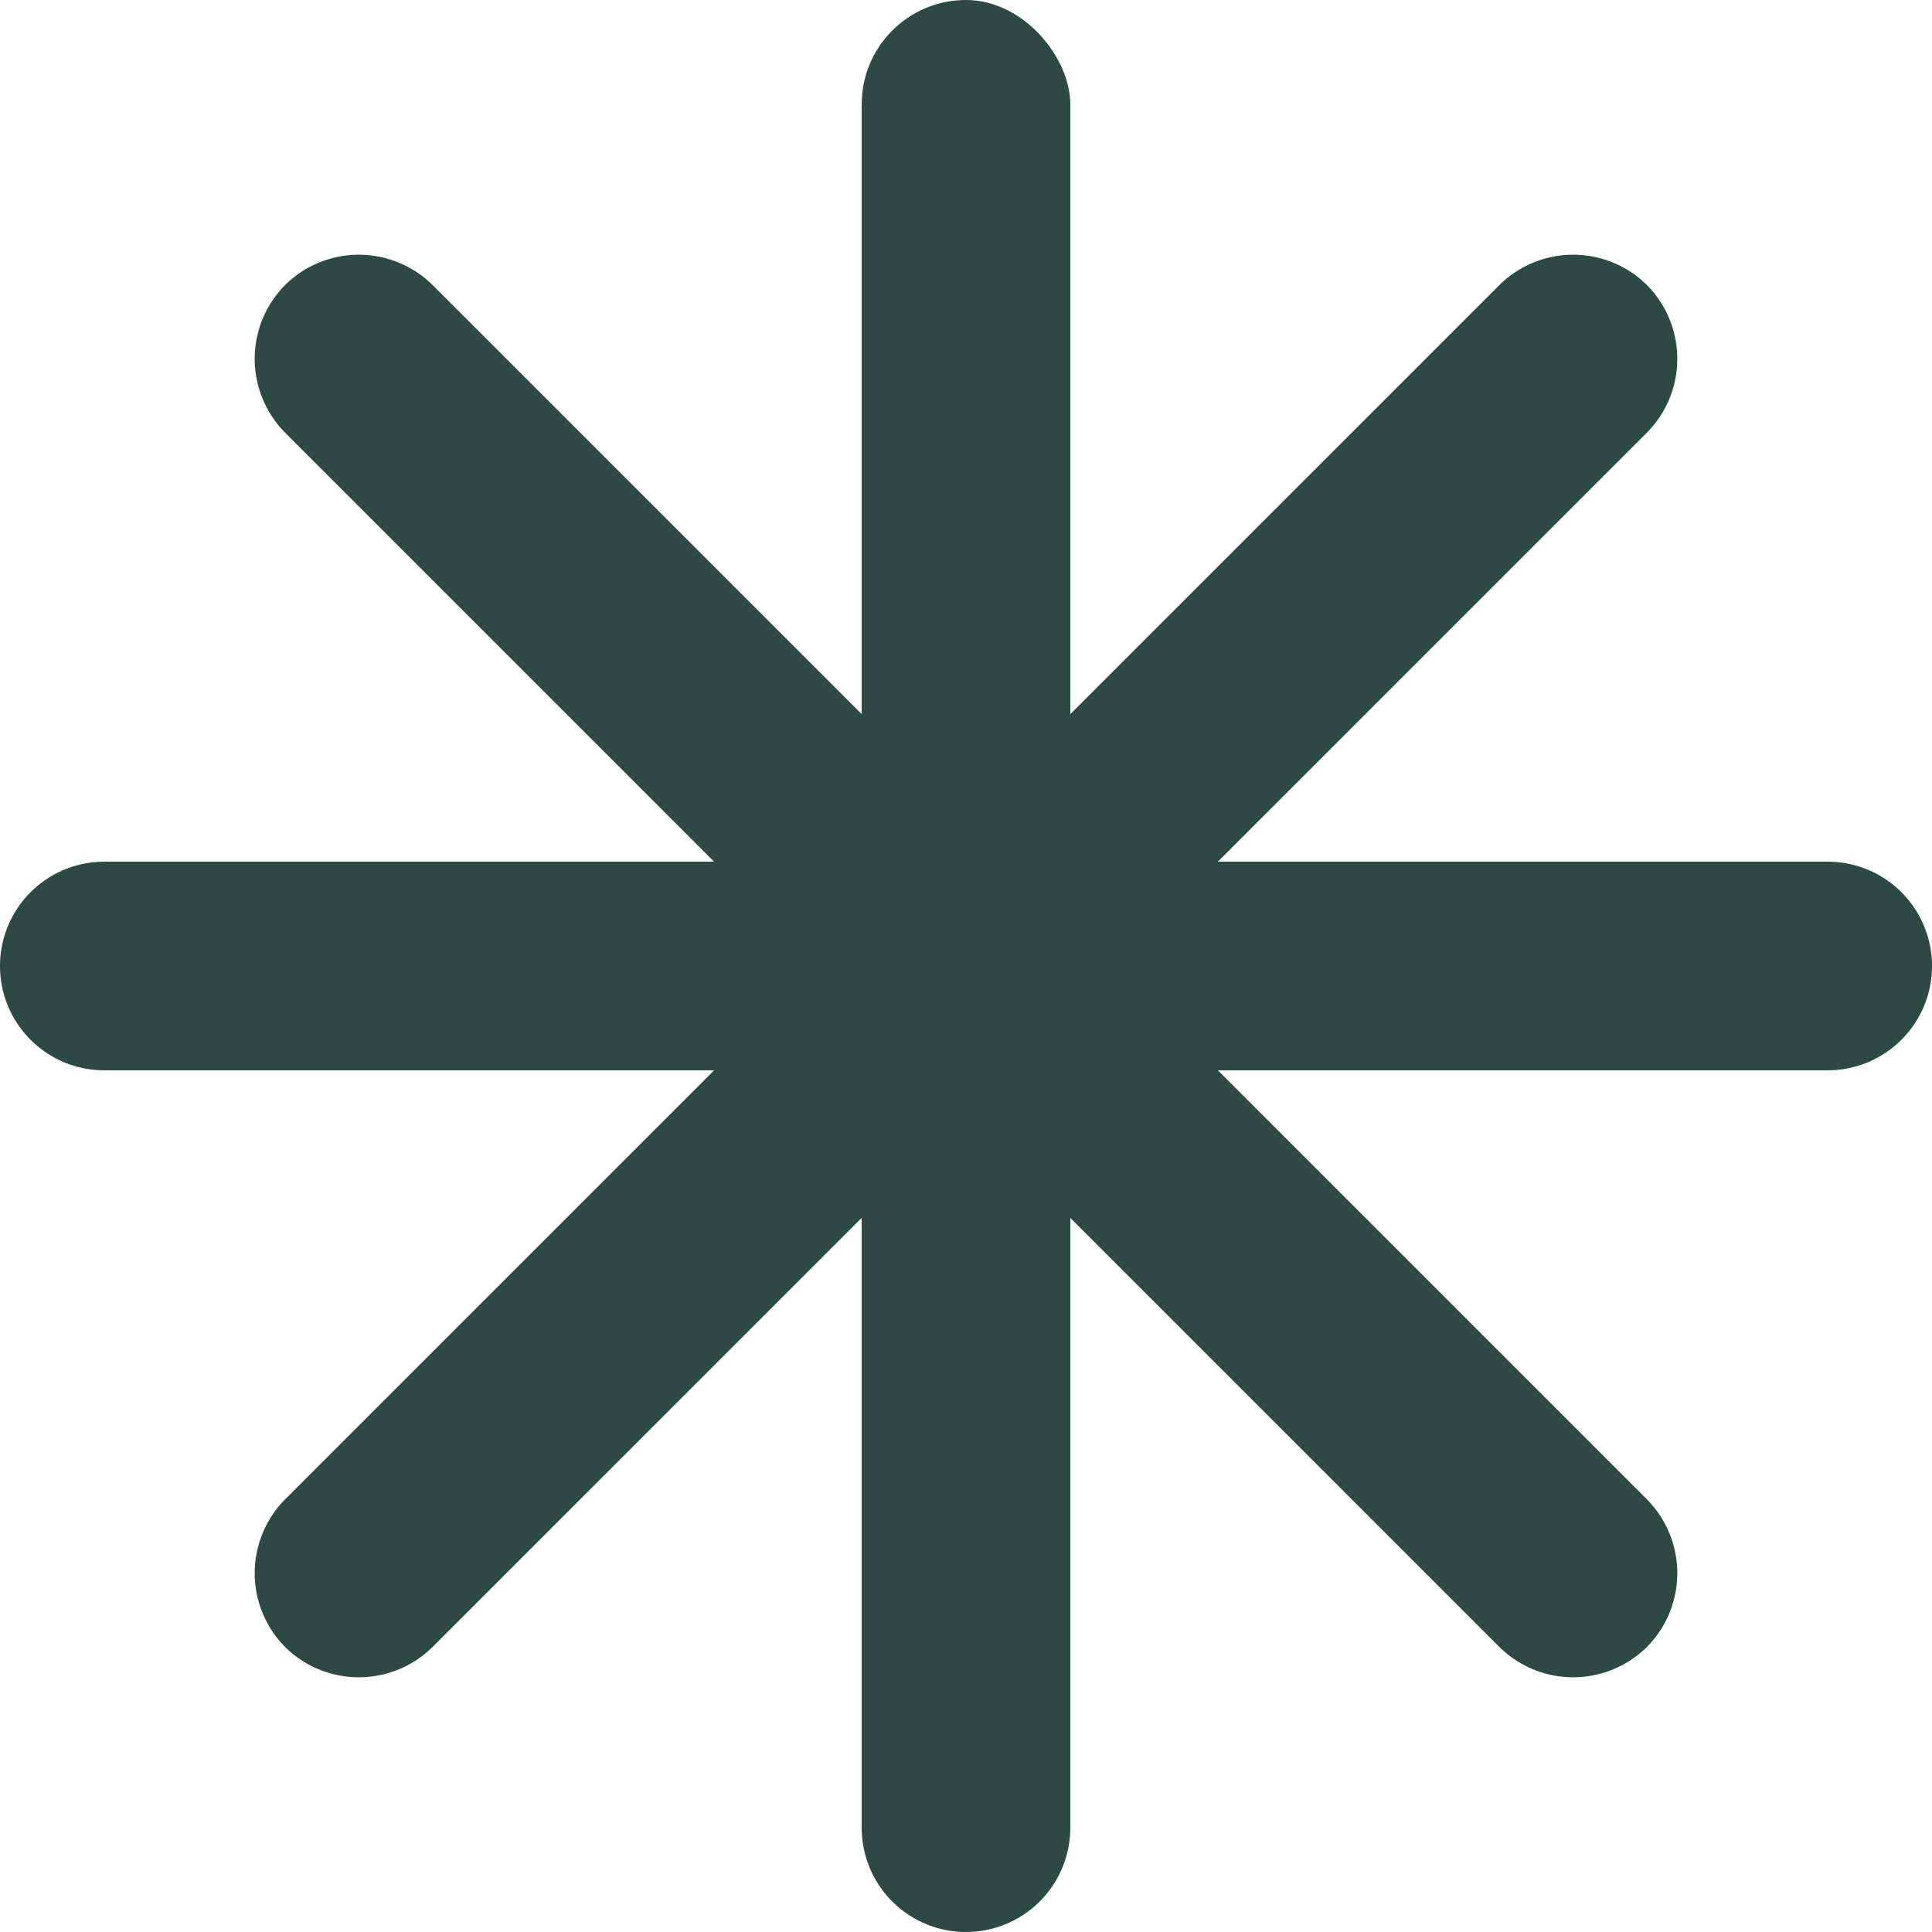 <?xml version="1.0" encoding="UTF-8"?> <svg xmlns="http://www.w3.org/2000/svg" viewBox="0 0 32.6 32.6"> <defs> <style>.cls-1{fill:#2c4942;}</style> </defs> <g id="Layer_2" data-name="Layer 2"> <g id="Ñëîé_1" data-name="Ñëîé 1"> <rect class="cls-1" x="14.54" width="3.52" height="16.3" rx="1.76"></rect> <path class="cls-1" d="M16.3,16.3h0a1.76,1.76,0,0,1-2.49,0l-9-9a1.77,1.77,0,0,1,0-2.49h0a1.77,1.77,0,0,1,2.49,0l9,9A1.76,1.76,0,0,1,16.3,16.3Z"></path> <path class="cls-1" d="M16.3,16.3h0a1.76,1.76,0,0,1-1.76,1.76H1.76A1.76,1.76,0,0,1,0,16.3H0a1.76,1.76,0,0,1,1.76-1.76H14.54A1.76,1.76,0,0,1,16.3,16.3Z"></path> <path class="cls-1" d="M16.3,16.3h0a1.76,1.76,0,0,1,0,2.49l-9,9a1.77,1.77,0,0,1-2.49,0h0a1.77,1.77,0,0,1,0-2.49l9-9A1.77,1.77,0,0,1,16.3,16.3Z"></path> <path class="cls-1" d="M16.3,16.3h0a1.76,1.76,0,0,1,1.76,1.76V30.84A1.76,1.76,0,0,1,16.3,32.6h0a1.76,1.76,0,0,1-1.76-1.76V18.06A1.76,1.76,0,0,1,16.3,16.3Z"></path> <path class="cls-1" d="M16.3,16.3h0a1.77,1.77,0,0,1,2.49,0l9,9a1.77,1.77,0,0,1,0,2.49h0a1.77,1.77,0,0,1-2.49,0l-9-9A1.77,1.77,0,0,1,16.3,16.3Z"></path> <path class="cls-1" d="M16.3,16.3h0a1.76,1.76,0,0,1,1.76-1.76H30.84A1.76,1.76,0,0,1,32.6,16.3h0a1.76,1.76,0,0,1-1.76,1.76H18.06A1.76,1.76,0,0,1,16.3,16.3Z"></path> <path class="cls-1" d="M16.3,16.3h0a1.77,1.77,0,0,1,0-2.49l9-9a1.77,1.77,0,0,1,2.49,0h0a1.77,1.77,0,0,1,0,2.49l-9,9A1.76,1.76,0,0,1,16.3,16.3Z"></path> </g> </g> </svg> 